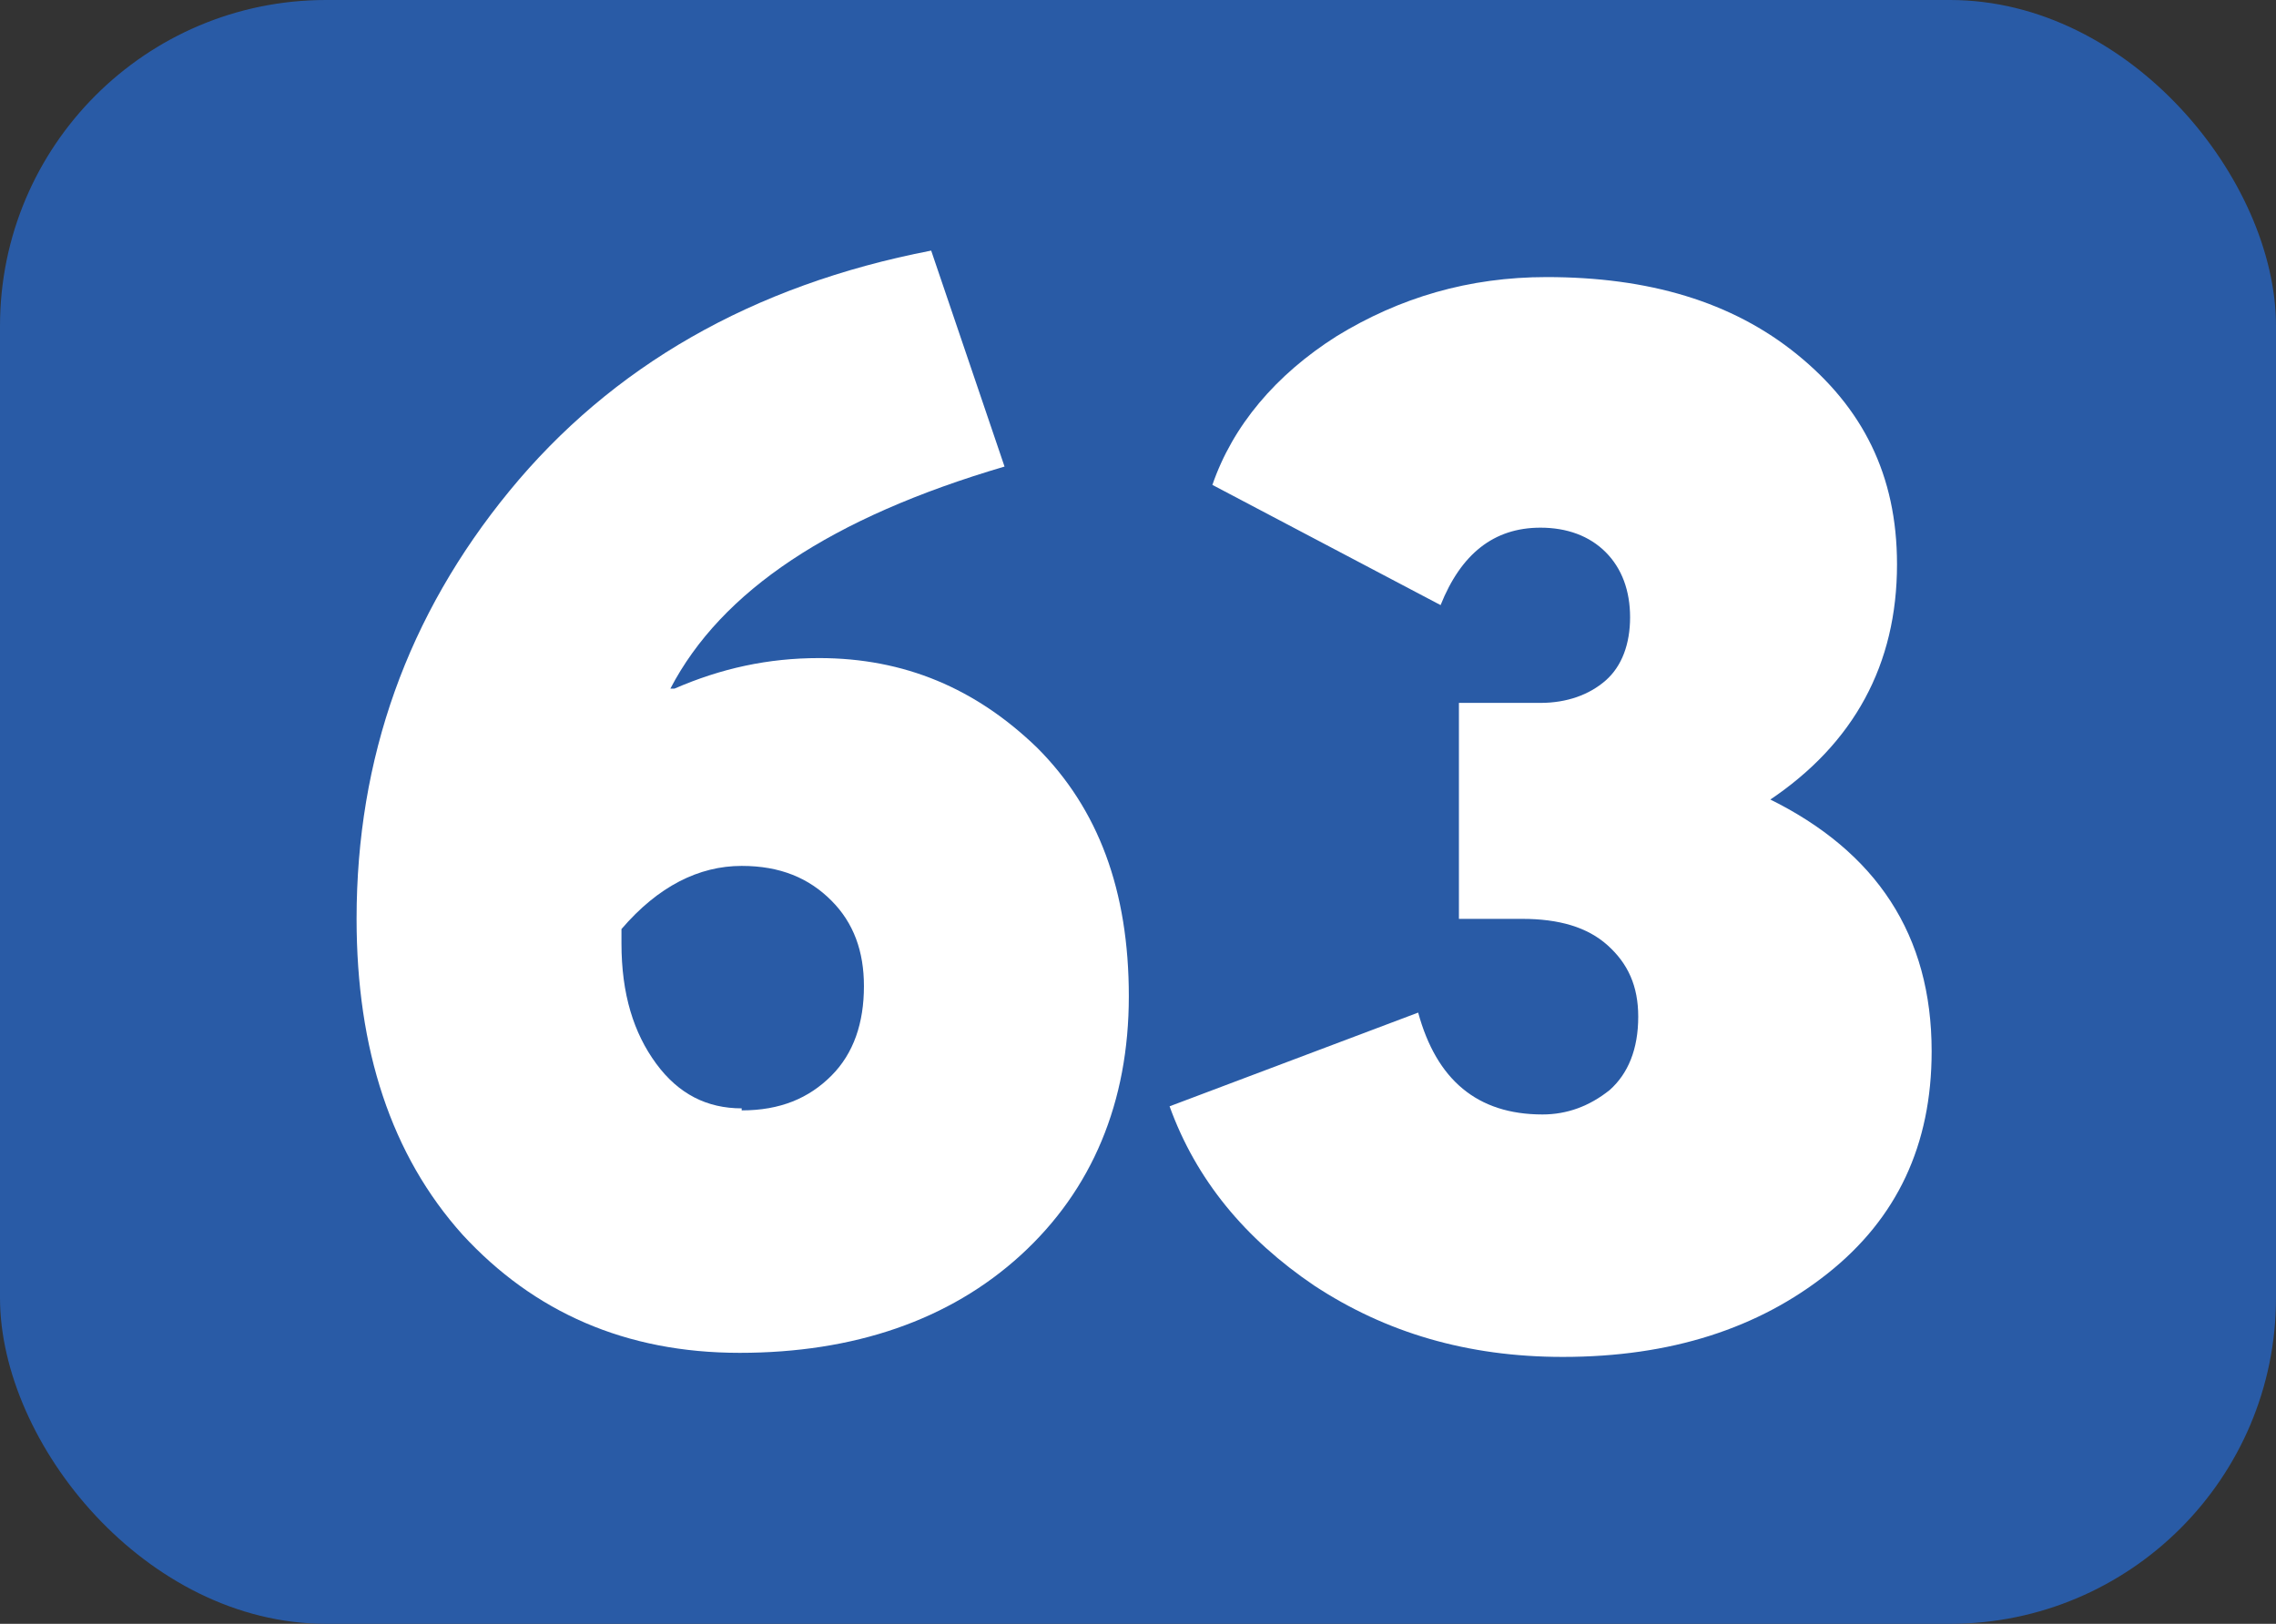 <?xml version="1.0" encoding="UTF-8"?>
<svg id="Calque_1" data-name="Calque 1" xmlns="http://www.w3.org/2000/svg" viewBox="0 0 11.17 7.97">
  <rect x="0" y="0" width="11.17" height="7.97" fill="#333333" stroke="none"/>
  <defs>
    <style>
      .cls-1 {
        fill: #fff;
      }

      .cls-2 {
        fill: #295ba6;
      }
    </style>
  </defs>
  <rect class="cls-2" x="0" width="11.17" height="7.97" rx="1.6" ry="1.6"/>
  <g>
    <path class="cls-1" d="m4.02,3.23c.42,0,.77.15,1.07.44.3.3.45.7.45,1.22s-.18.95-.53,1.27-.82.48-1.38.48-1.01-.2-1.36-.58c-.35-.39-.52-.91-.52-1.55,0-.79.25-1.49.75-2.1s1.19-1.01,2.07-1.18l.36,1.06c-.85.25-1.39.61-1.64,1.09h.02c.23-.1.46-.15.71-.15Zm-.38,2.22c.19,0,.33-.06.44-.17.11-.11.16-.26.16-.44,0-.17-.05-.31-.16-.42-.11-.11-.25-.17-.44-.17-.21,0-.41.1-.59.31v.07c0,.25.06.44.17.59.11.15.25.22.42.22Z"/>
    <path class="cls-1" d="m8.68,3.92c.53.26.8.67.8,1.24,0,.46-.17.82-.51,1.09-.34.27-.77.41-1.3.41-.47,0-.87-.12-1.22-.35-.34-.23-.58-.52-.71-.88l1.22-.46c.09.33.29.5.61.5.12,0,.23-.04.33-.12.09-.08.14-.2.14-.36,0-.15-.05-.26-.15-.35s-.24-.13-.42-.13h-.31v-1.06h.4c.13,0,.24-.04.32-.11s.12-.18.12-.31-.04-.24-.12-.32c-.08-.08-.19-.12-.32-.12-.23,0-.39.13-.49.38l-1.12-.59c.1-.29.31-.54.61-.73.31-.19.65-.29,1.03-.29.5,0,.91.12,1.23.38s.49.59.49,1.03c0,.49-.21.88-.63,1.16h0Z"/>
  </g>
</svg>